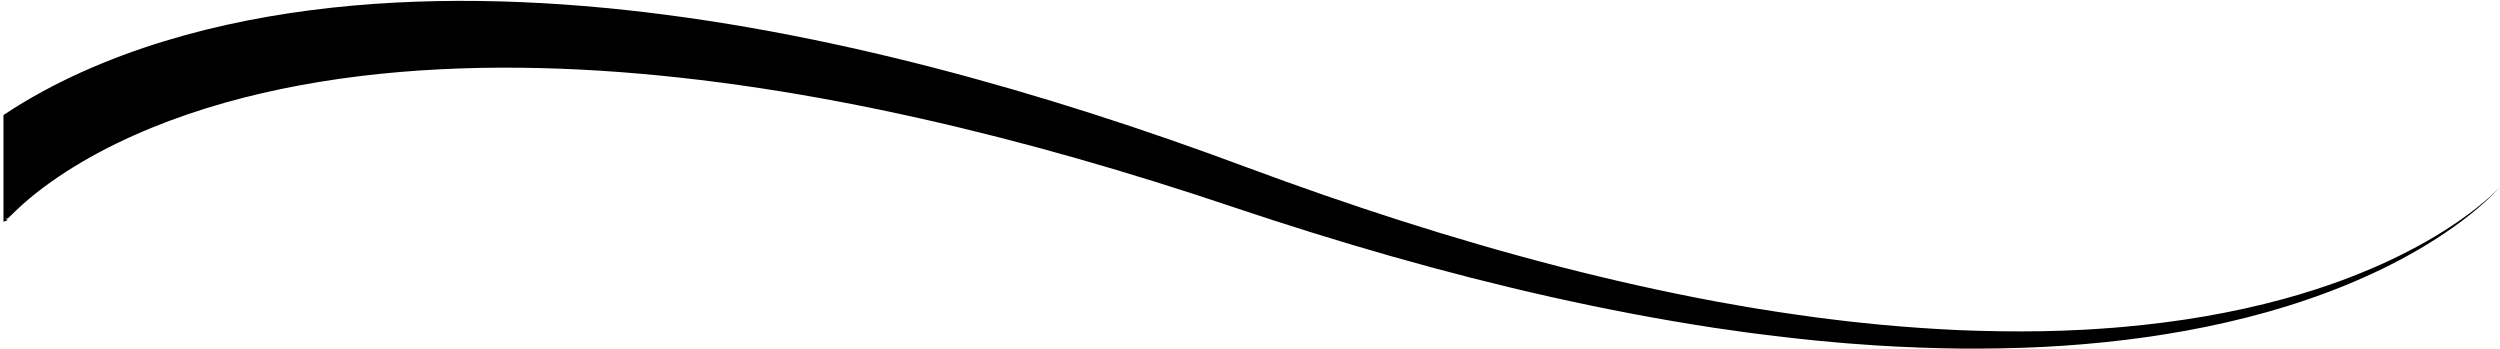 <?xml version="1.0" encoding="UTF-8"?><svg xmlns="http://www.w3.org/2000/svg" xmlns:xlink="http://www.w3.org/1999/xlink" height="200.6" preserveAspectRatio="xMidYMid meet" version="1.0" viewBox="-2.0 -0.5 1437.8 200.6" width="1437.8" zoomAndPan="magnify"><g id="change1_1"><path d="M 1435.781 106.98 C 1434.5 108.477 1433.129 109.898 1431.738 111.289 C 1431.051 111.988 1430.328 112.66 1429.621 113.352 L 1427.461 115.367 C 1424.551 118.023 1421.531 120.562 1418.449 123.02 C 1412.289 127.941 1405.82 132.477 1399.18 136.746 C 1392.539 141.016 1385.711 144.984 1378.738 148.699 C 1376.988 149.613 1375.25 150.559 1373.48 151.438 L 1368.18 154.086 C 1364.609 155.777 1361.051 157.496 1357.43 159.07 C 1353.828 160.719 1350.16 162.199 1346.531 163.738 L 1341.012 165.914 C 1340.09 166.273 1339.172 166.648 1338.25 166.996 L 1335.461 168.023 L 1329.898 170.066 L 1324.289 172 L 1321.48 172.965 L 1318.66 173.871 L 1313.012 175.68 C 1297.891 180.348 1282.52 184.215 1267.02 187.402 C 1235.988 193.766 1204.441 197.418 1172.801 199.039 C 1156.98 199.812 1141.141 200.086 1125.301 199.977 C 1117.379 199.82 1109.449 199.738 1101.539 199.383 C 1093.621 199.148 1085.719 198.645 1077.809 198.219 C 1073.859 197.98 1069.91 197.652 1065.961 197.375 L 1060.031 196.938 C 1058.051 196.801 1056.09 196.59 1054.121 196.422 L 1042.281 195.344 C 1038.34 194.969 1034.41 194.504 1030.469 194.082 C 1022.578 193.285 1014.738 192.238 1006.879 191.258 C 1002.941 190.789 999.027 190.188 995.109 189.637 L 983.348 187.953 C 952.031 183.164 920.902 177.203 889.992 170.281 C 828.172 156.426 767.266 138.746 707.246 118.598 C 647.902 98.617 587.773 81.184 526.938 67.539 C 496.52 60.723 465.938 54.867 435.234 50.203 C 404.535 45.555 373.711 42.086 342.887 40.148 C 312.062 38.215 281.227 37.805 250.633 39.371 C 220.047 40.934 189.684 44.477 160.078 50.602 C 130.5 56.727 101.629 65.445 74.684 77.496 C 61.227 83.52 48.258 90.387 36.156 98.168 C 30.113 102.059 24.285 106.18 18.797 110.52 C 16.055 112.695 13.395 114.918 10.859 117.188 C 9.59 118.328 8.359 119.469 7.141 120.637 L 5.301 122.438 L 4.238 123.48 L 3.422 124.27 C 3.238 124.438 2.973 124.691 2.555 125.051 C -1.984 125.906 6.078 125.145 0 127.016 L 0 65.66 C 3.797 63.117 7.645 60.699 11.527 58.371 C 26.203 49.594 41.402 42.195 56.887 35.848 C 72.375 29.504 88.152 24.227 104.074 19.816 C 120.004 15.406 136.07 11.879 152.199 9.07 C 184.469 3.465 216.945 0.766 249.27 0.137 C 281.605 -0.477 313.809 0.996 345.738 4.031 C 377.684 7.059 409.363 11.664 440.746 17.449 C 472.133 23.246 503.223 30.242 534.016 38.188 C 595.602 54.086 655.992 73.723 715.316 95.828 C 774.004 117.645 833.617 137.031 894.234 152.668 C 924.535 160.484 955.078 167.348 985.848 173.062 L 997.398 175.098 C 1001.25 175.762 1005.102 176.484 1008.969 177.066 C 1016.691 178.281 1024.41 179.57 1032.16 180.605 C 1036.039 181.141 1039.91 181.727 1043.789 182.219 L 1055.43 183.656 C 1057.371 183.883 1059.309 184.16 1061.25 184.352 L 1067.09 184.973 C 1070.98 185.367 1074.859 185.816 1078.762 186.172 C 1086.551 186.848 1094.328 187.594 1102.141 188.074 C 1109.941 188.676 1117.75 189.004 1125.57 189.41 C 1141.199 190.023 1156.84 190.25 1172.488 189.984 L 1184.211 189.676 C 1188.121 189.527 1192.031 189.324 1195.941 189.148 L 1198.871 189.004 L 1201.789 188.812 L 1207.648 188.418 C 1211.559 188.199 1215.449 187.82 1219.352 187.488 C 1234.93 186.102 1250.469 184.133 1265.891 181.469 C 1281.32 178.809 1296.629 175.473 1311.738 171.332 L 1317.391 169.719 L 1320.211 168.914 L 1323.012 168.047 L 1328.629 166.312 L 1334.199 164.465 L 1336.988 163.535 C 1337.922 163.223 1338.84 162.879 1339.762 162.555 L 1345.289 160.574 C 1348.949 159.16 1352.629 157.812 1356.238 156.293 C 1359.879 154.844 1363.469 153.258 1367.059 151.691 L 1372.41 149.234 C 1374.18 148.414 1375.941 147.531 1377.699 146.688 C 1384.738 143.219 1391.648 139.492 1398.391 135.465 C 1405.121 131.434 1411.699 127.125 1417.988 122.418 C 1421.141 120.07 1424.23 117.641 1427.211 115.082 L 1429.43 113.145 C 1430.16 112.477 1430.898 111.832 1431.609 111.152 C 1433.051 109.812 1434.449 108.434 1435.781 106.98"/></g></svg>